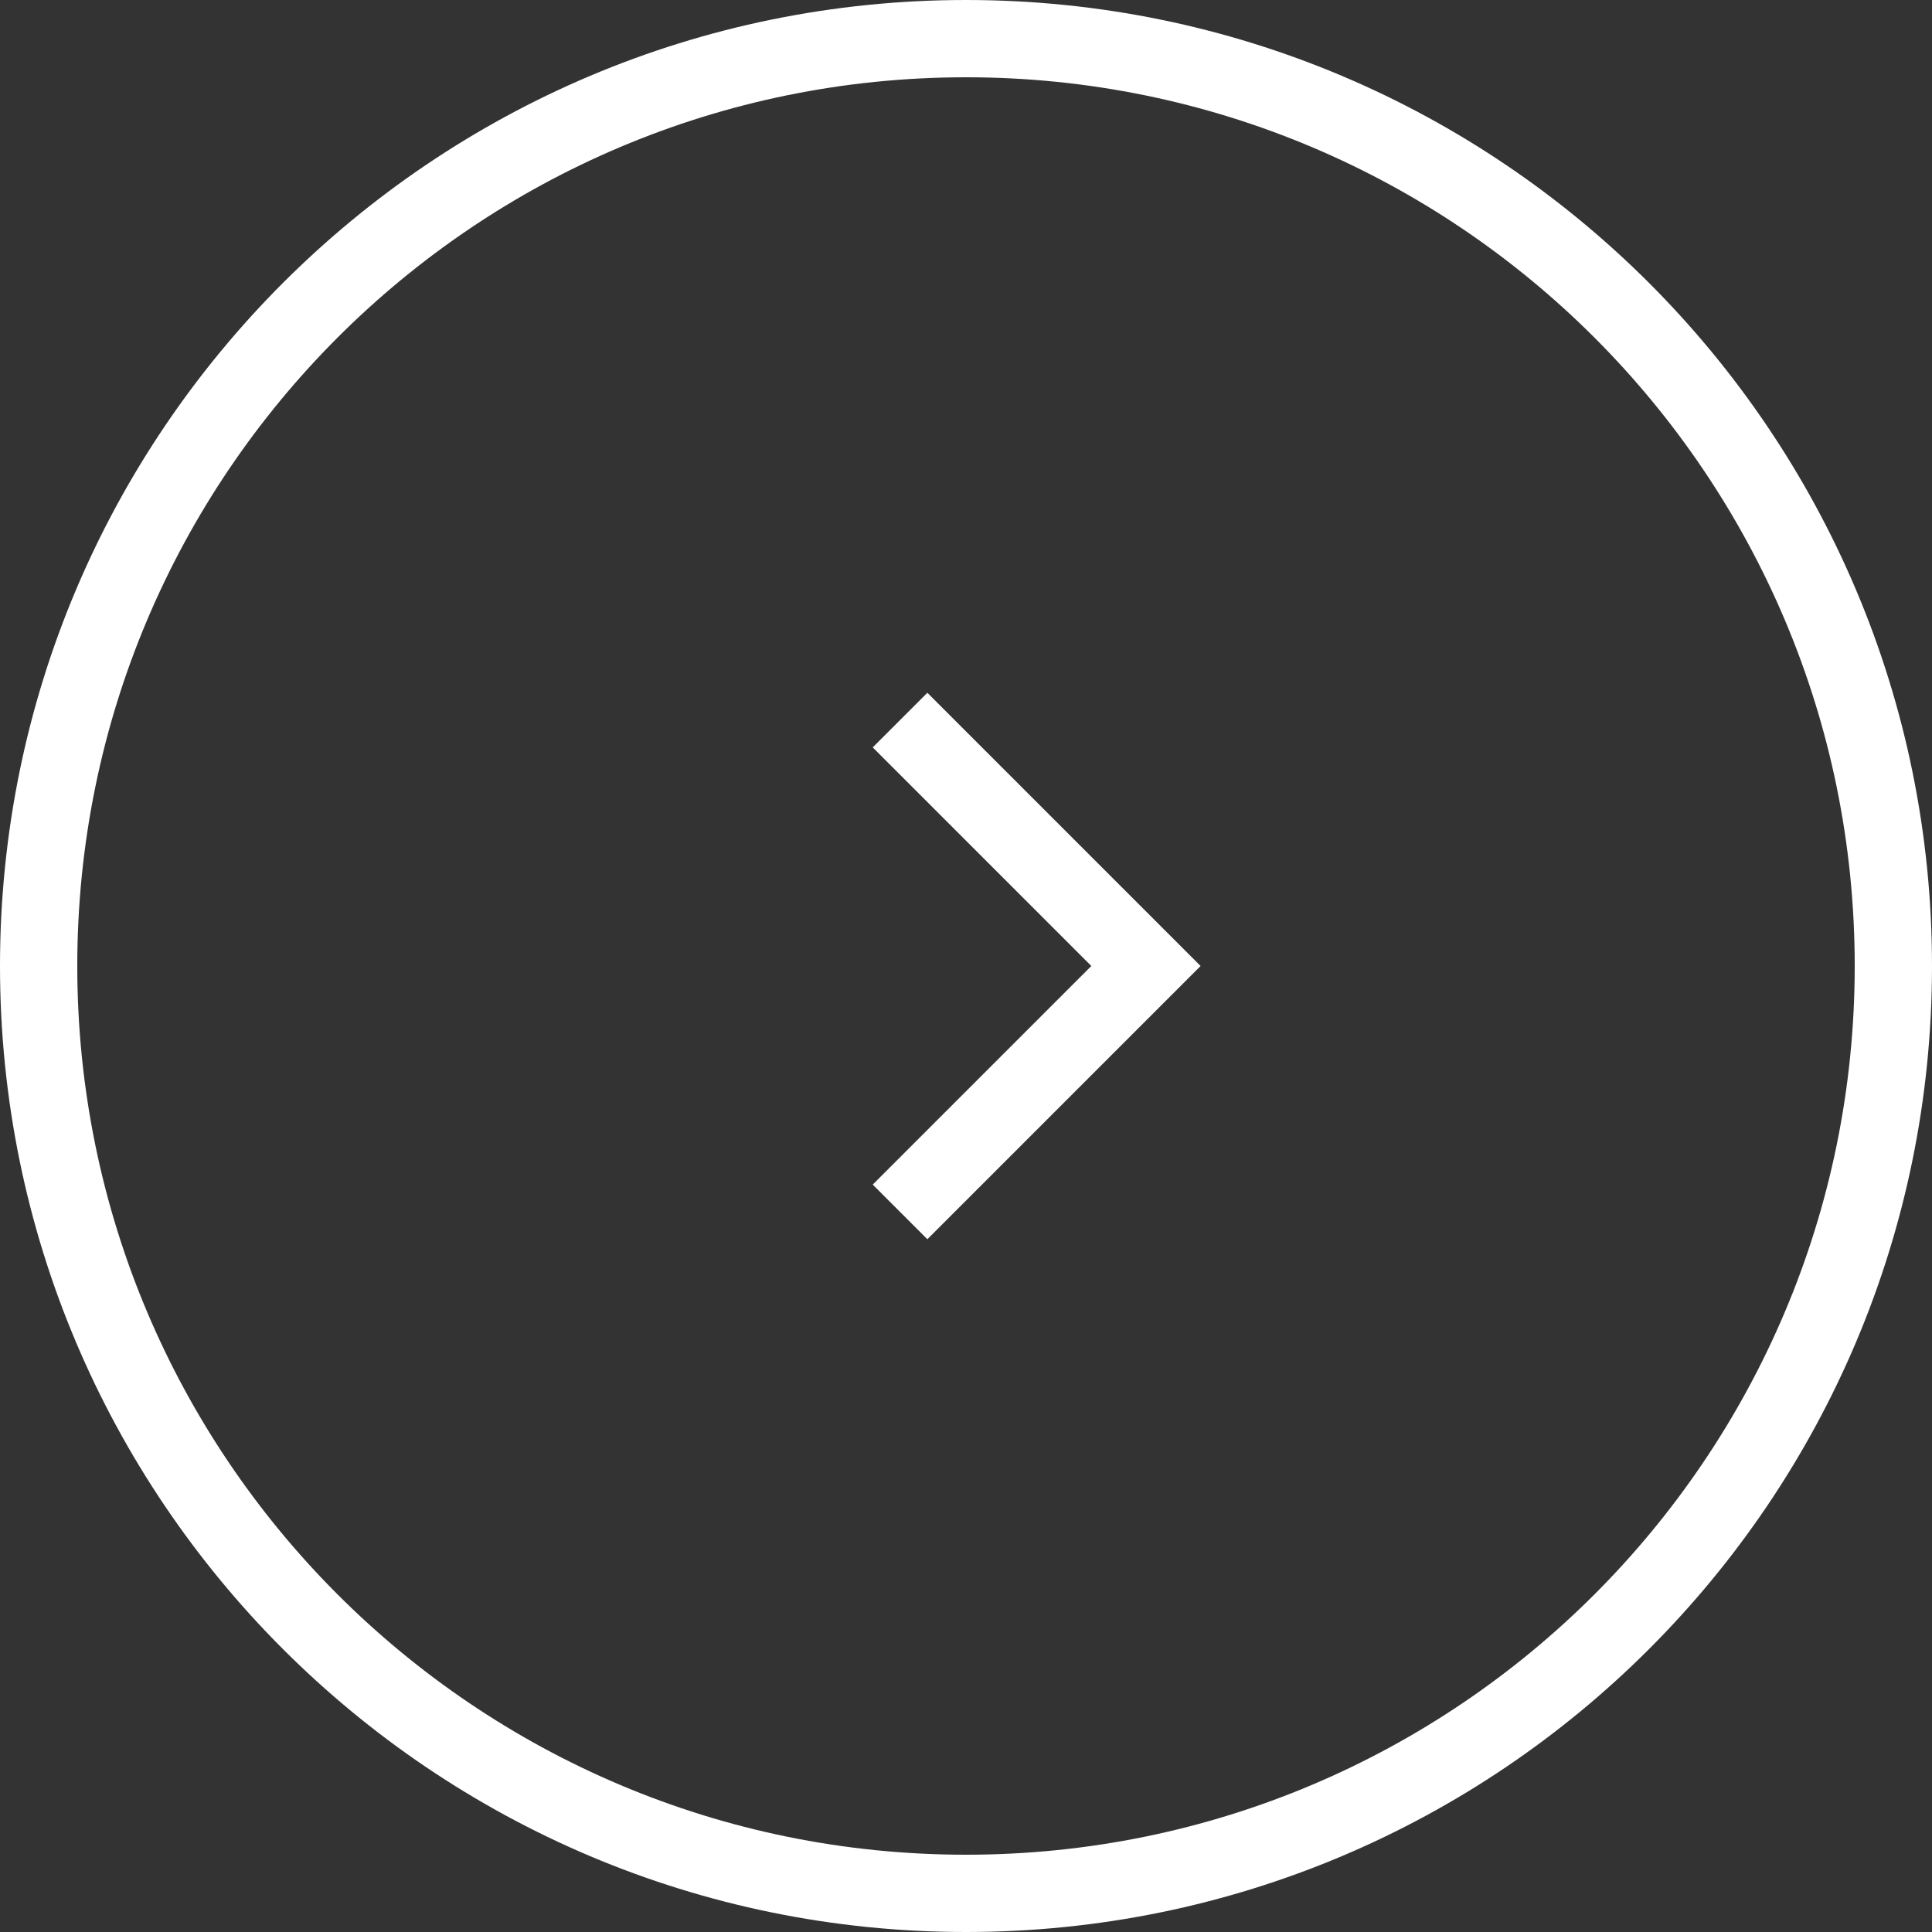 <?xml version="1.0" encoding="UTF-8"?>
<svg width="50px" height="50px" viewBox="0 0 50 50" version="1.1" xmlns="http://www.w3.org/2000/svg" xmlns:xlink="http://www.w3.org/1999/xlink">
    <rect x="0" y="0" width="50" height="50" fill="#333333" stroke="none"/>
    <title>Combined Shape</title>
    <g id="Our-Developments" stroke="none" stroke-width="1" fill="none" fill-rule="evenodd">
        <g id="Development-Specific" transform="translate(-1455, -611)" fill="#FFFFFF" fill-rule="nonzero">
            <g id="Image-Slider" transform="translate(-437, 331)">
                <path d="M1917,280 C1930.807,280 1942,291.193 1942,305 C1942,318.807 1930.807,330 1917,330 C1903.193,330 1892,318.807 1892,305 C1892,291.193 1903.193,280 1917,280 Z M1917,282 C1904.297,282 1894,292.297 1894,305 C1894,317.703 1904.297,328 1917,328 C1929.703,328 1940,317.703 1940,305 C1940,292.297 1929.703,282 1917,282 Z M1918,297.929 L1919.414,299.343 L1913.757,305 L1919.414,310.657 L1918,312.071 L1910.929,305 L1918,297.929 Z" id="Combined-Shape" transform="translate(1917, 305) scale(-1, 1) translate(-1917, -305) "></path>
            </g>
        </g>
    </g>
</svg>